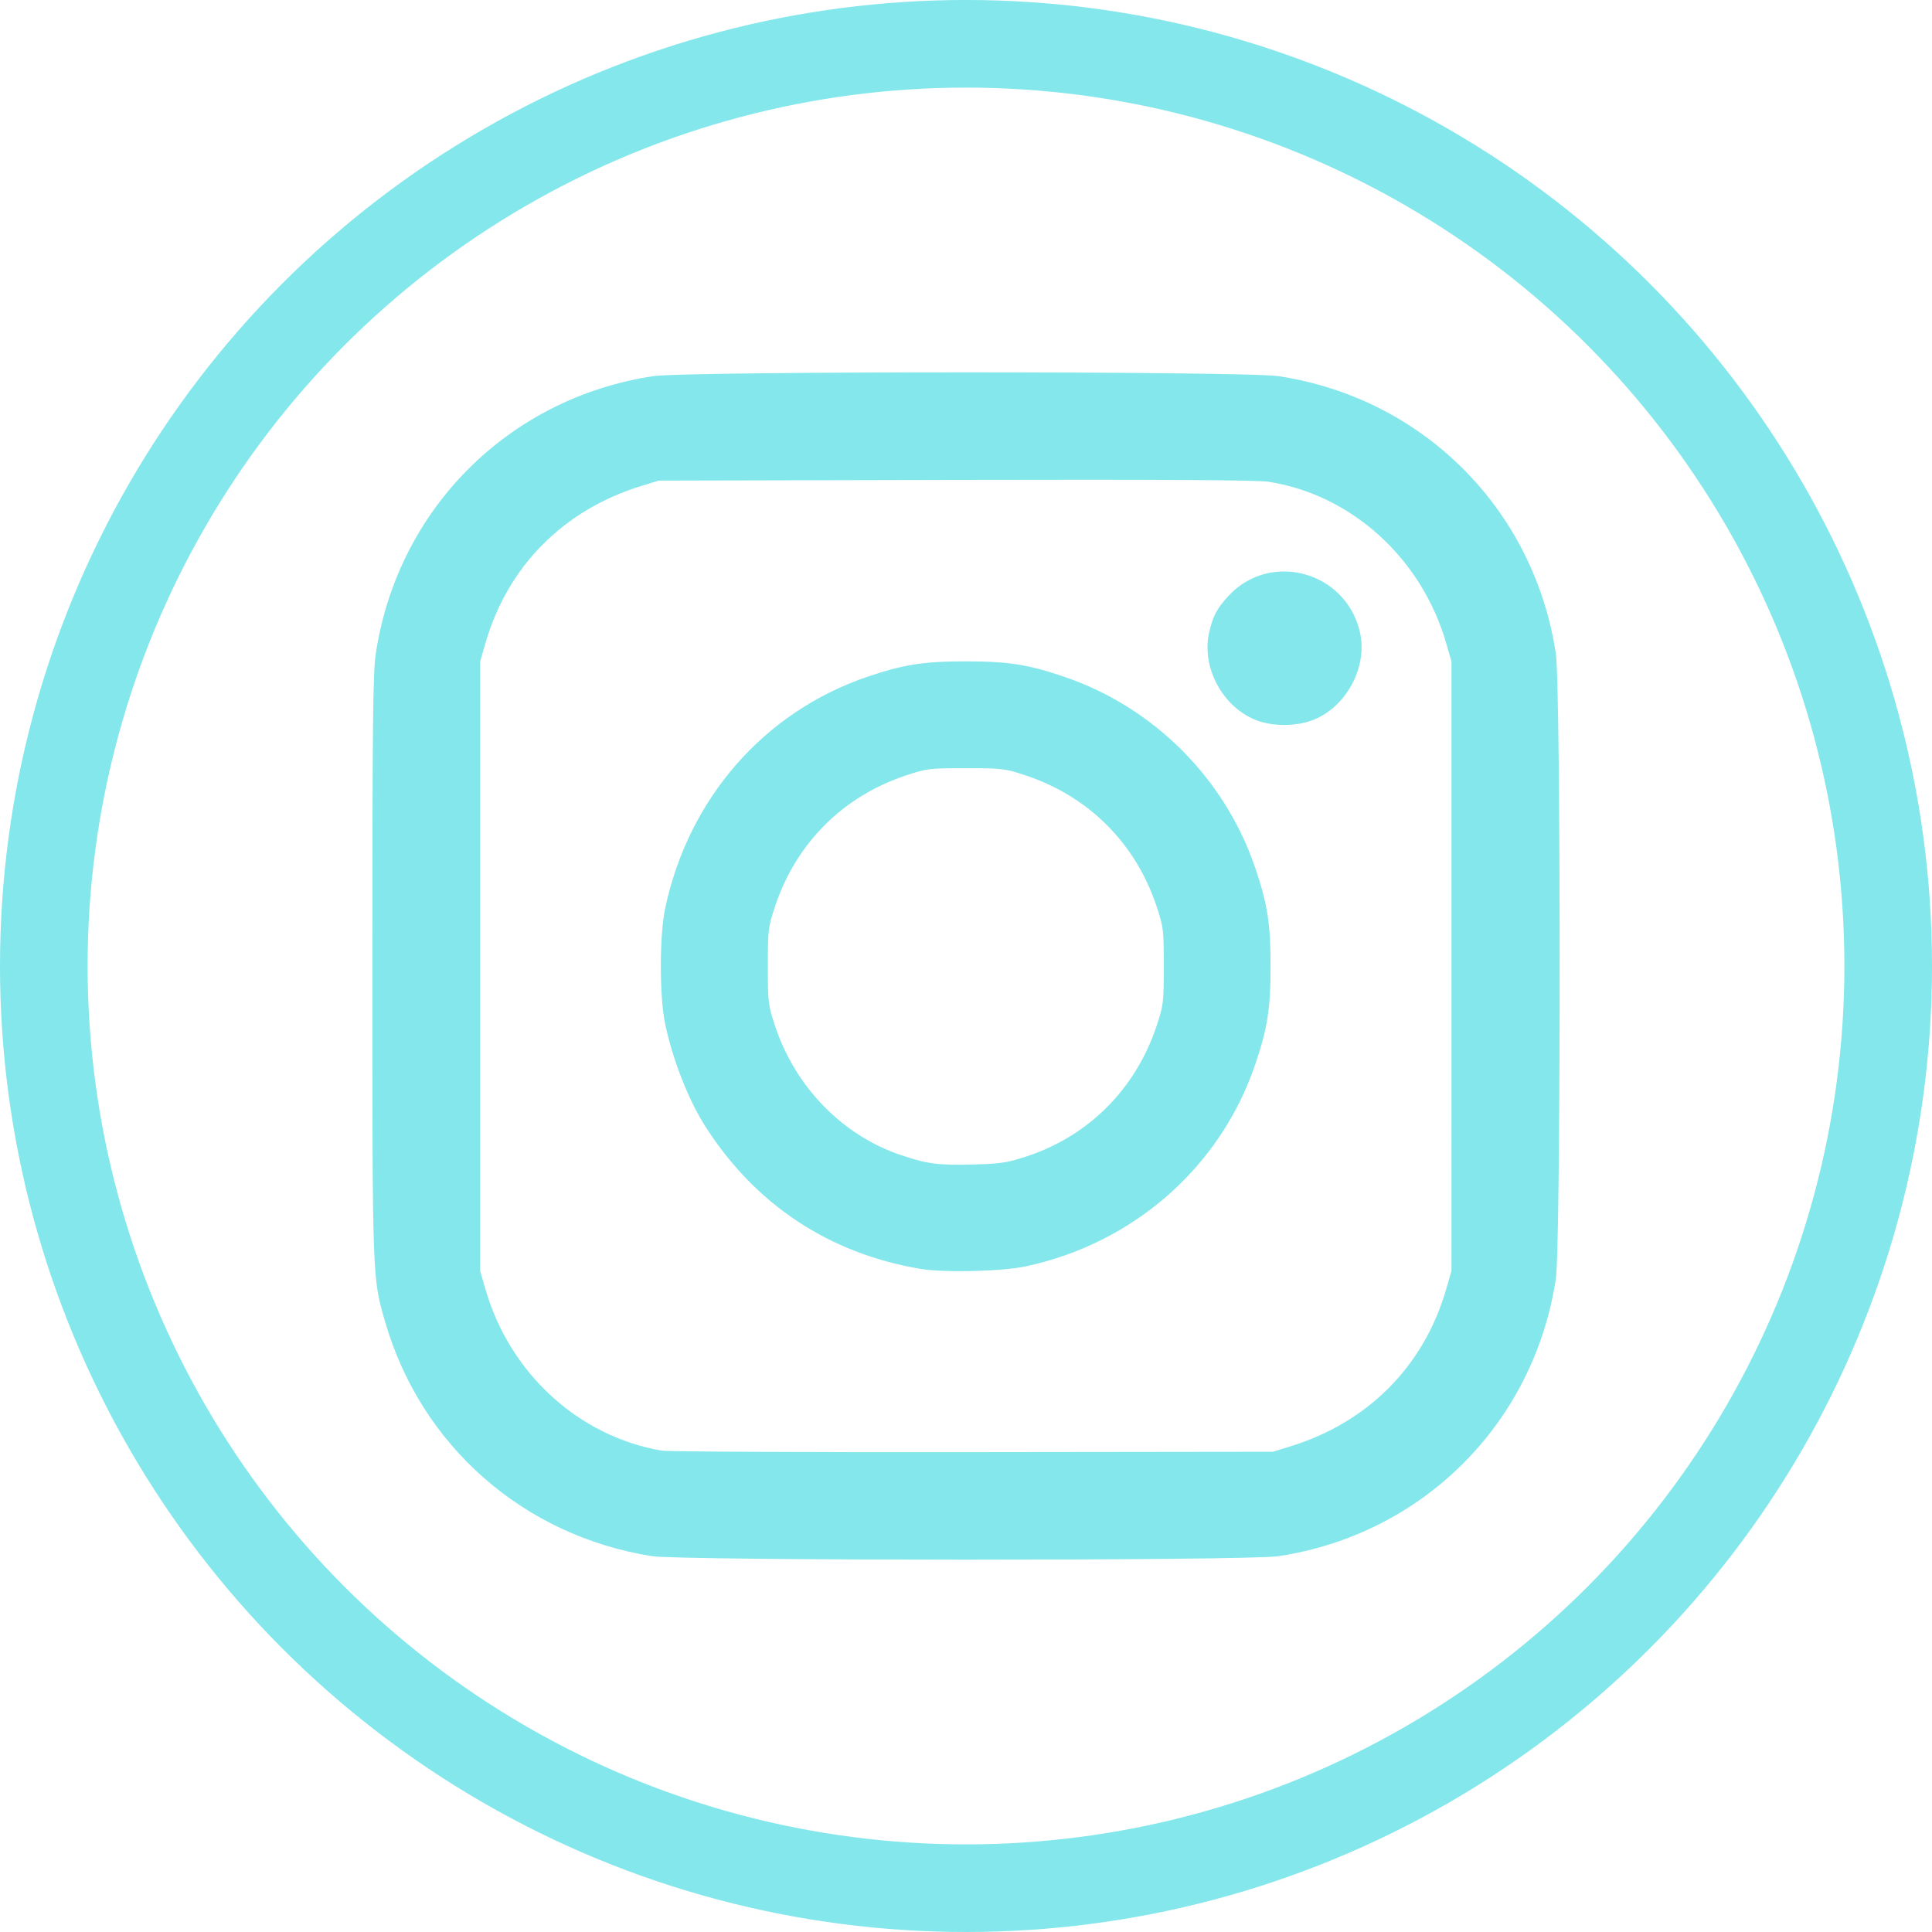 <?xml version="1.0" encoding="UTF-8" standalone="no"?>
<svg
   xmlns:dc="http://purl.org/dc/elements/1.1/"
   xmlns:cc="http://creativecommons.org/ns#"
   xmlns:rdf="http://www.w3.org/1999/02/22-rdf-syntax-ns#"
   xmlns:svg="http://www.w3.org/2000/svg"
   xmlns="http://www.w3.org/2000/svg"
   xmlns:sodipodi="http://sodipodi.sourceforge.net/DTD/sodipodi-0.dtd"
   xmlns:inkscape="http://www.inkscape.org/namespaces/inkscape"
   id="svg17025"
   version="1.1"
   viewBox="0 0 220.515 220.515"
   height="220.515mm"
   width="220.515mm"
   sodipodi:docname="ig-icon.svg"
   inkscape:version="0.92.5 (2060ec1f9f, 2020-04-08)">
  <sodipodi:namedview
     pagecolor="#ffffff"
     bordercolor="#666666"
     borderopacity="1"
     objecttolerance="10"
     gridtolerance="10"
     guidetolerance="10"
     inkscape:pageopacity="0"
     inkscape:pageshadow="2"
     inkscape:window-width="1838"
     inkscape:window-height="1016"
     id="namedview18"
     showgrid="false"
     inkscape:zoom="0.28316235"
     inkscape:cx="2773.0474"
     inkscape:cy="416.72207"
     inkscape:window-x="82"
     inkscape:window-y="27"
     inkscape:window-maximized="1"
     inkscape:current-layer="layer1" />
  <defs
     id="defs17019" />
  <g
     transform="translate(184.463,-47.647)"
     id="layer1">
    <g
       id="g16965"
       transform="translate(1226.734,-199.859)">
      <path
         style="fill:#83e7eb;fill-opacity:1;stroke-width:0.265"
         d="m -1336.812,425.118 c -14.644,-2.33 -26.326,-12.595 -30.422,-26.73 -1.473,-5.081 -1.46,-4.739 -1.46,-40.605 0,-27.722 0.063,-33.495 0.388,-35.661 2.479,-16.504 15.18,-29.205 31.684,-31.684 3.846,-0.578 67.476,-0.578 71.322,0 16.504,2.479 29.205,15.18 31.684,31.684 0.578,3.846 0.578,67.476 0,71.322 -2.479,16.504 -15.18,29.205 -31.684,31.684 -3.548,0.533 -68.158,0.524 -71.512,-0.009 z m 72.875,-12.519 c 8.889,-2.738 15.258,-9.155 17.801,-17.935 l 0.605,-2.089 V 357.782 322.99 l -0.605,-2.089 c -2.806,-9.687 -10.816,-16.95 -20.311,-18.414 -1.256,-0.194 -12.56,-0.259 -35.705,-0.205 l -33.867,0.079 -1.966,0.606 c -8.888,2.737 -15.258,9.155 -17.801,17.935 l -0.605,2.089 v 34.793 34.793 l 0.605,2.089 c 2.781,9.603 10.63,16.786 20.12,18.414 0.679,0.117 16.654,0.193 35.499,0.17 l 34.264,-0.042 z m -42.183,-20.264 c -10.412,-1.749 -18.804,-7.288 -24.522,-16.186 -1.952,-3.037 -3.748,-7.597 -4.63,-11.753 -0.665,-3.134 -0.665,-10.096 0,-13.229 2.658,-12.527 11.282,-22.401 23.066,-26.41 4.138,-1.407 6.412,-1.764 11.245,-1.764 4.833,0 7.107,0.357 11.245,1.764 10.194,3.467 18.312,11.586 21.779,21.779 1.407,4.137 1.764,6.412 1.764,11.245 0,4.833 -0.357,7.107 -1.764,11.245 -3.972,11.679 -13.838,20.364 -26.145,23.013 -2.724,0.587 -9.339,0.749 -12.039,0.295 z m 12.039,-12.821 c 7.091,-2.306 12.48,-7.686 14.876,-14.853 0.808,-2.418 0.84,-2.679 0.84,-6.879 0,-4.2 -0.032,-4.461 -0.84,-6.879 -2.392,-7.154 -7.721,-12.484 -14.876,-14.876 -2.418,-0.808 -2.679,-0.84 -6.879,-0.84 -4.2,0 -4.461,0.032 -6.879,0.84 -7.154,2.391 -12.484,7.721 -14.876,14.876 -0.808,2.418 -0.84,2.679 -0.84,6.879 0,4.2 0.032,4.461 0.84,6.879 2.329,6.967 7.73,12.481 14.402,14.703 3.013,1.004 4.179,1.155 8.146,1.056 3.128,-0.078 3.884,-0.19 6.085,-0.906 z m 26.288,-49.799 c -3.865,-1.486 -6.322,-6.081 -5.384,-10.069 0.439,-1.868 0.878,-2.692 2.192,-4.118 4.764,-5.168 13.392,-2.809 15,4.1 0.934,4.011 -1.565,8.644 -5.447,10.096 -1.886,0.706 -4.514,0.702 -6.362,-0.009 z"
         id="path16944" />
      <circle
         style="opacity:1;fill:none;fill-opacity:1;stroke:#83e7eb;stroke-width:10;stroke-miterlimit:4;stroke-dasharray:none;stroke-opacity:1"
         id="path16953"
         cx="-1300.939"
         cy="357.763"
         r="105.258" />
    </g>
  </g>
</svg>
